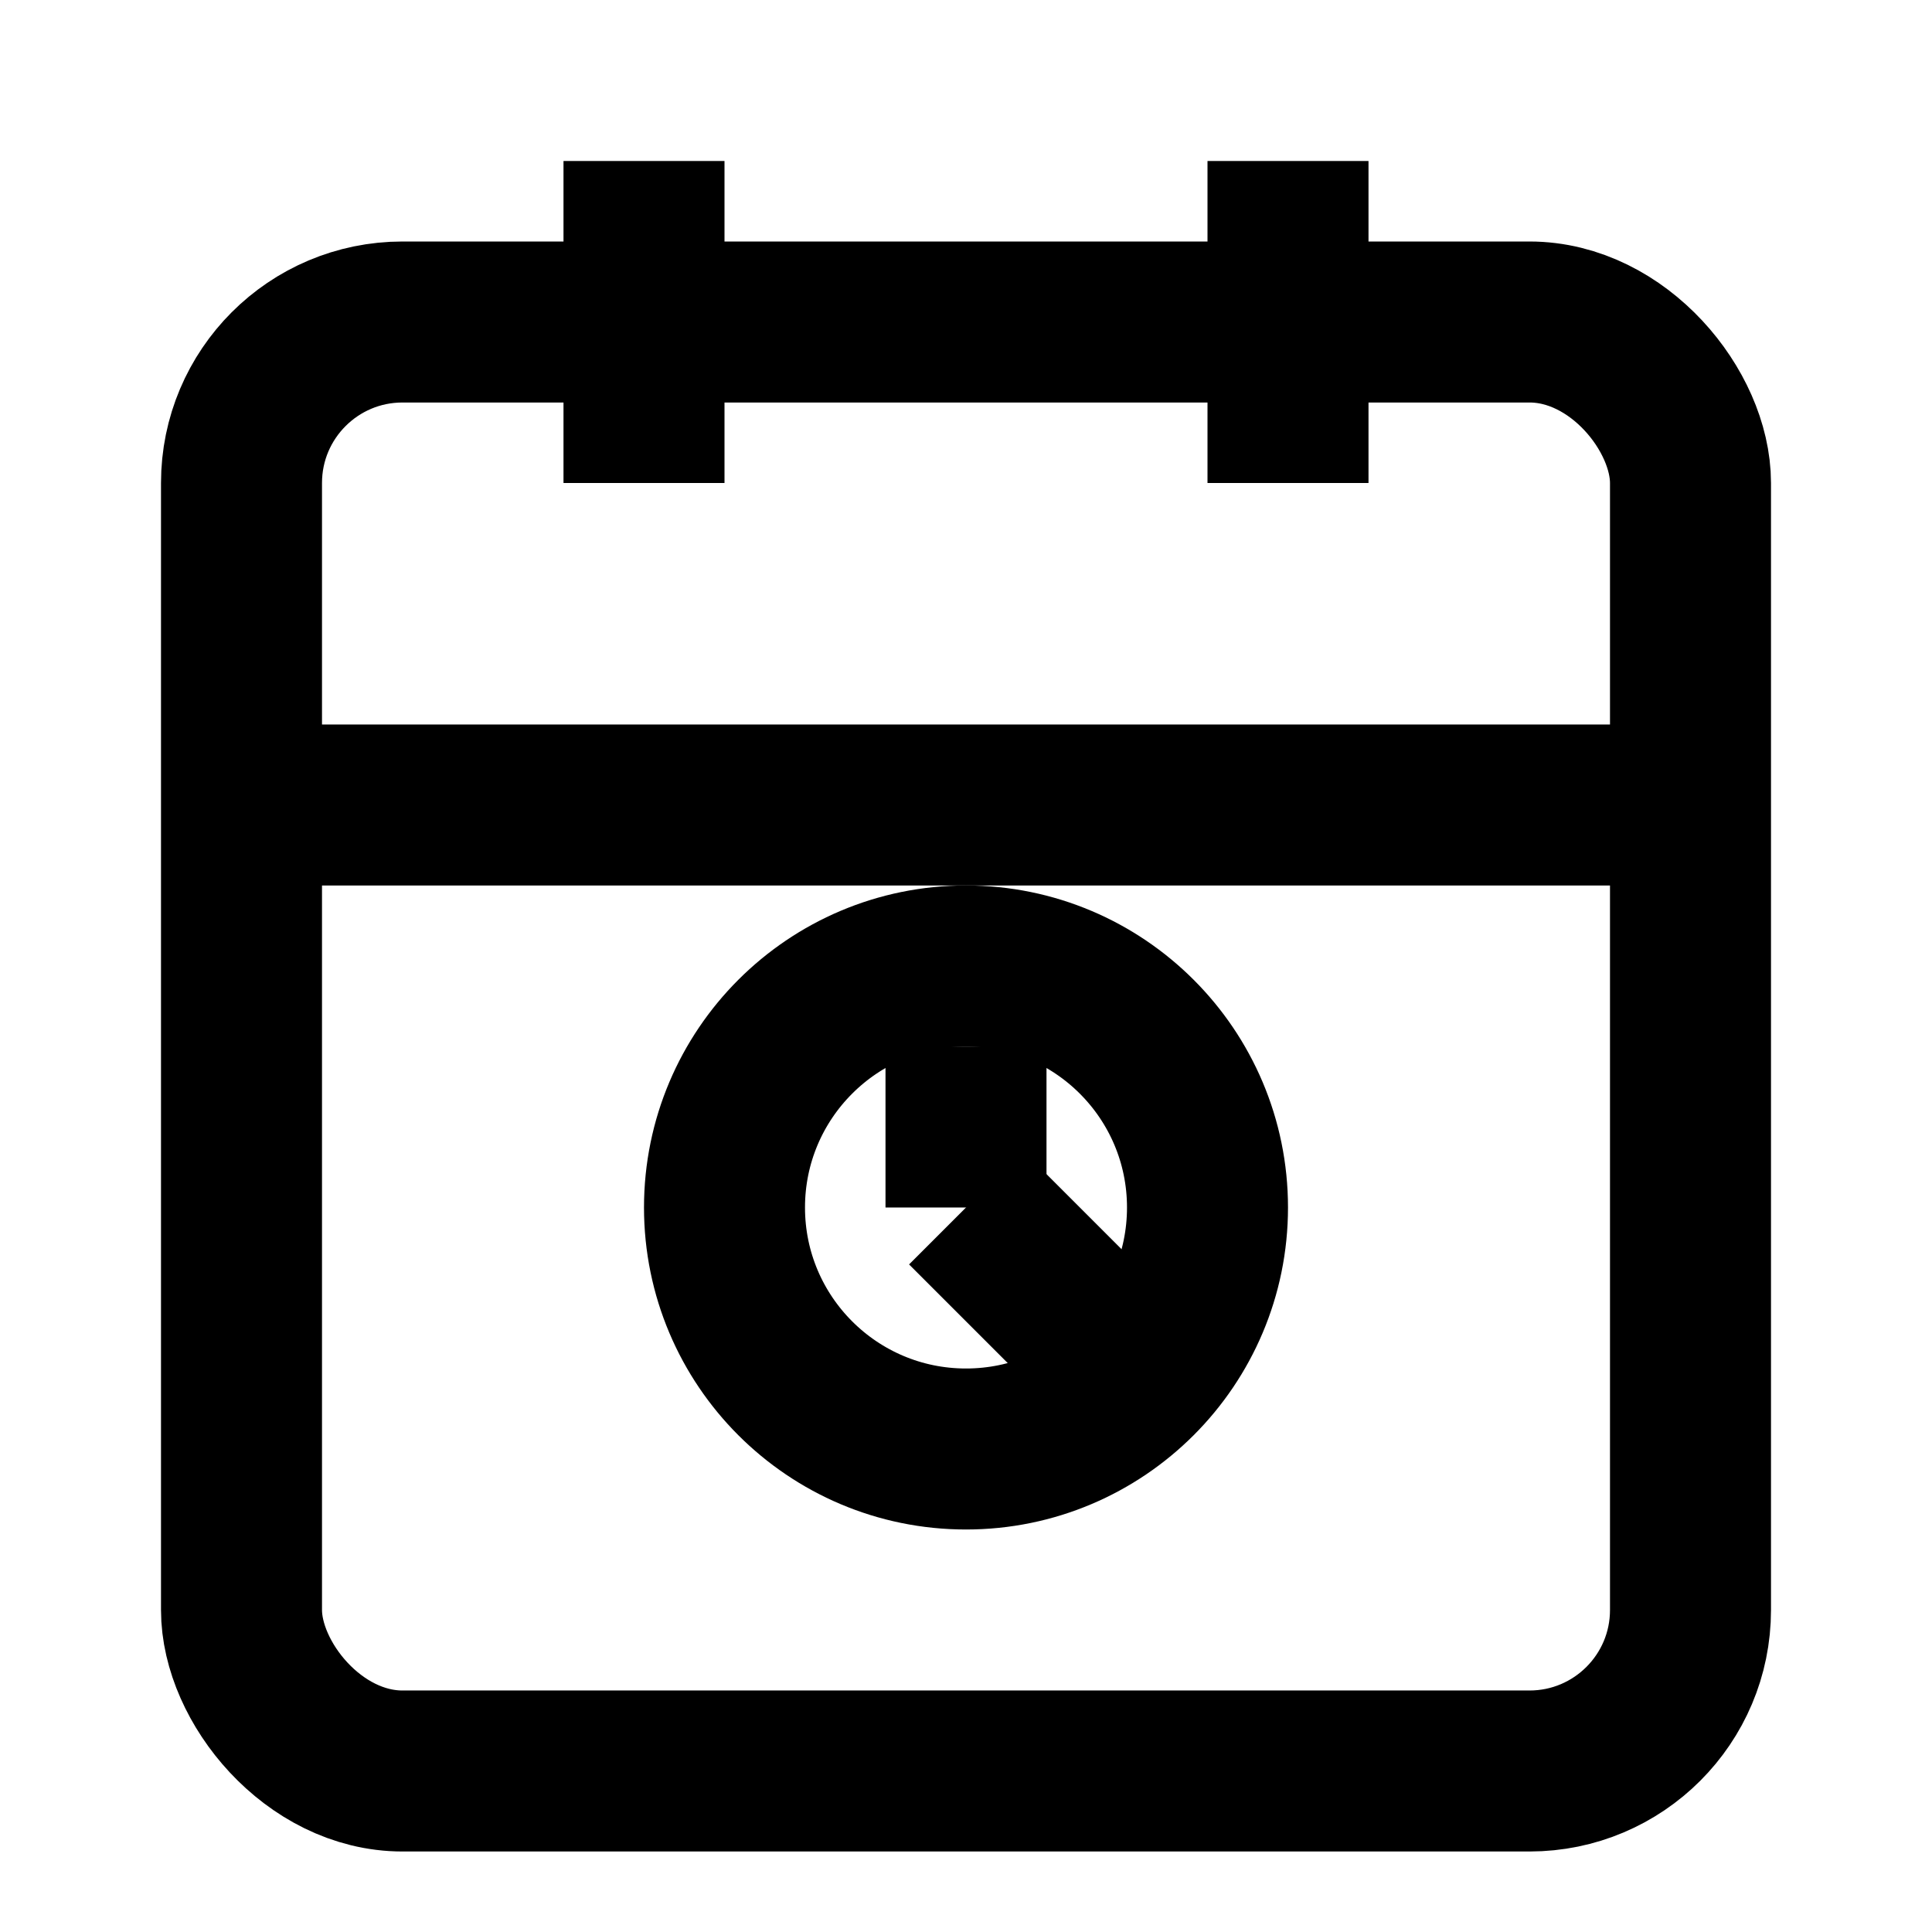 <svg xmlns="http://www.w3.org/2000/svg" width="18" height="18" fill="none" viewBox="0 0 24 24" stroke="currentColor">
  <rect x="3" y="4" width="18" height="18" rx="2" ry="2" stroke-width="2"/>
  <line x1="16" y1="2" x2="16" y2="6" stroke-width="2"/>
  <line x1="8" y1="2" x2="8" y2="6" stroke-width="2"/>
  <line x1="3" y1="10" x2="21" y2="10" stroke-width="2"/>
  <circle cx="12" cy="15" r="3" stroke-width="2"/>
  <line x1="12" y1="13" x2="12" y2="15" stroke-width="2"/>
  <line x1="12" y1="15" x2="13.5" y2="16.5" stroke-width="2"/>
</svg>